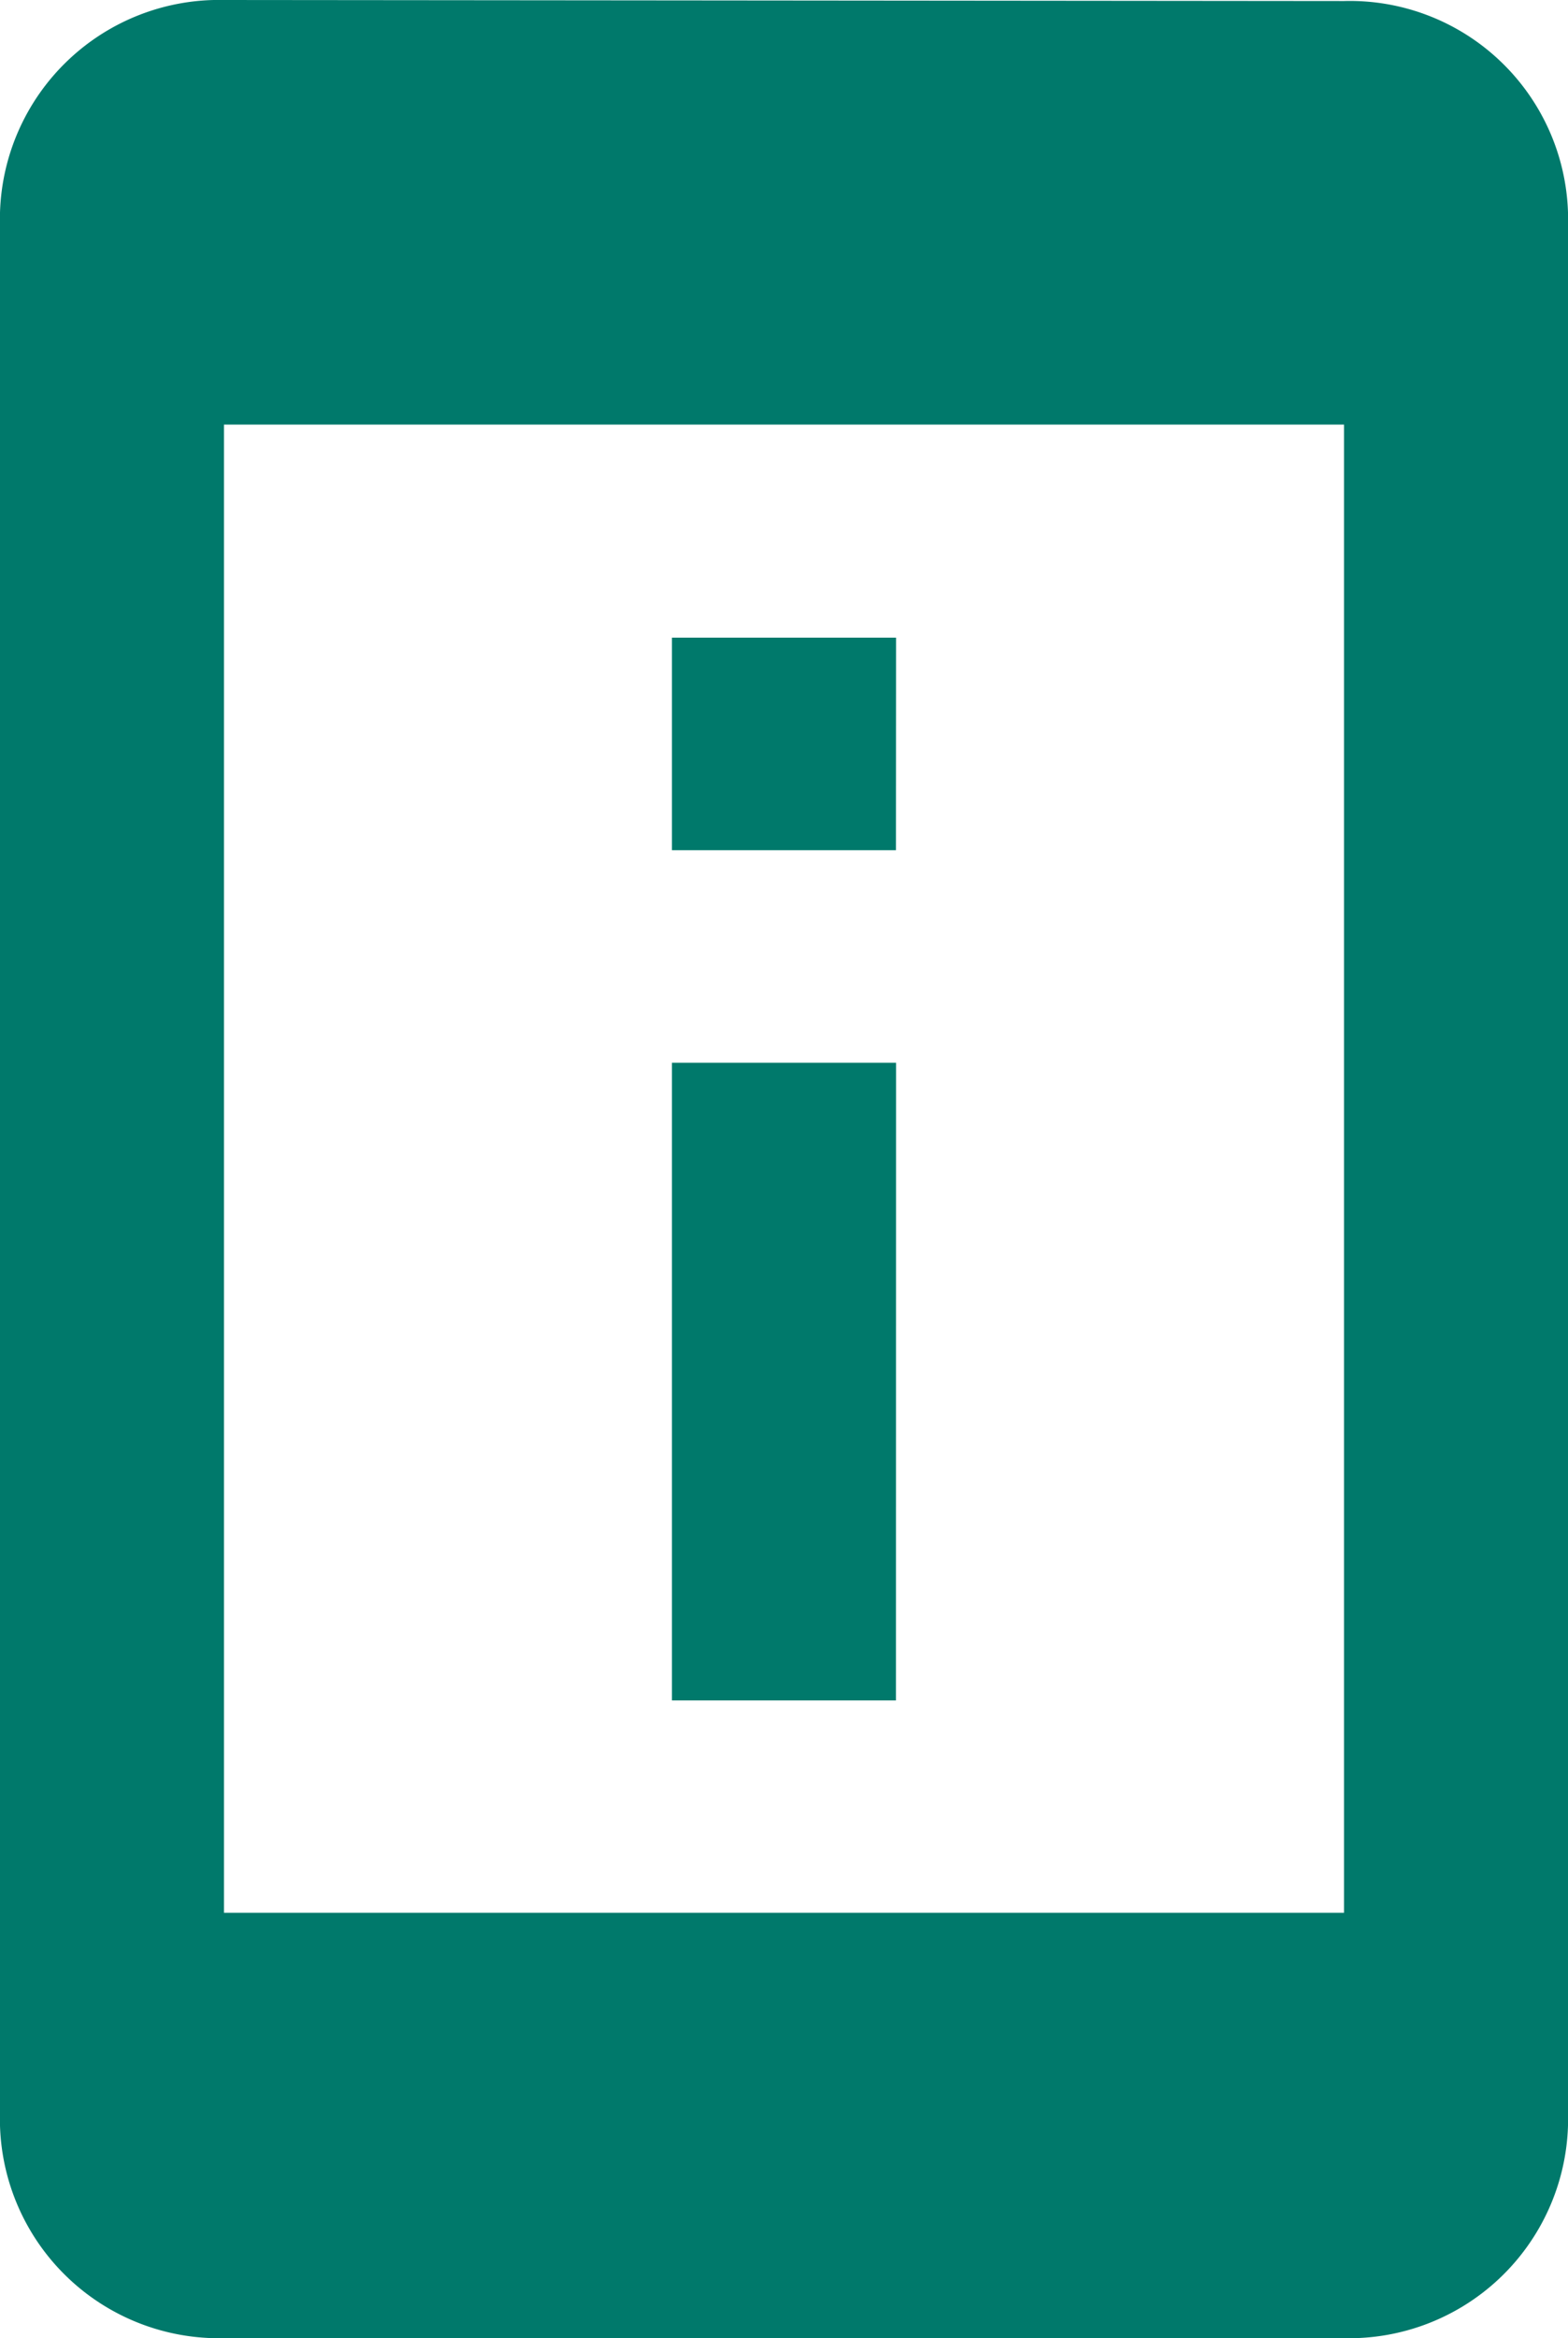 <svg xmlns="http://www.w3.org/2000/svg" width="13.707" height="20.425" viewBox="0 0 13.707 20.425">
  <path id="Icon_material-perm-device-information" data-name="Icon material-perm-device-information" d="M15.333,7.07H13.374V8.927h1.958Zm0,3.714H13.374v5.57h1.958Zm3.916-9.275L9.458,1.5A1.915,1.915,0,0,0,7.5,3.357V20.068a1.915,1.915,0,0,0,1.958,1.857h9.791a1.915,1.915,0,0,0,1.958-1.857V3.357a1.908,1.908,0,0,0-1.958-1.848Zm0,16.7H9.458v-13h9.791Z" transform="translate(-7.5 -1.5)" fill="#00796b"/>
</svg>
